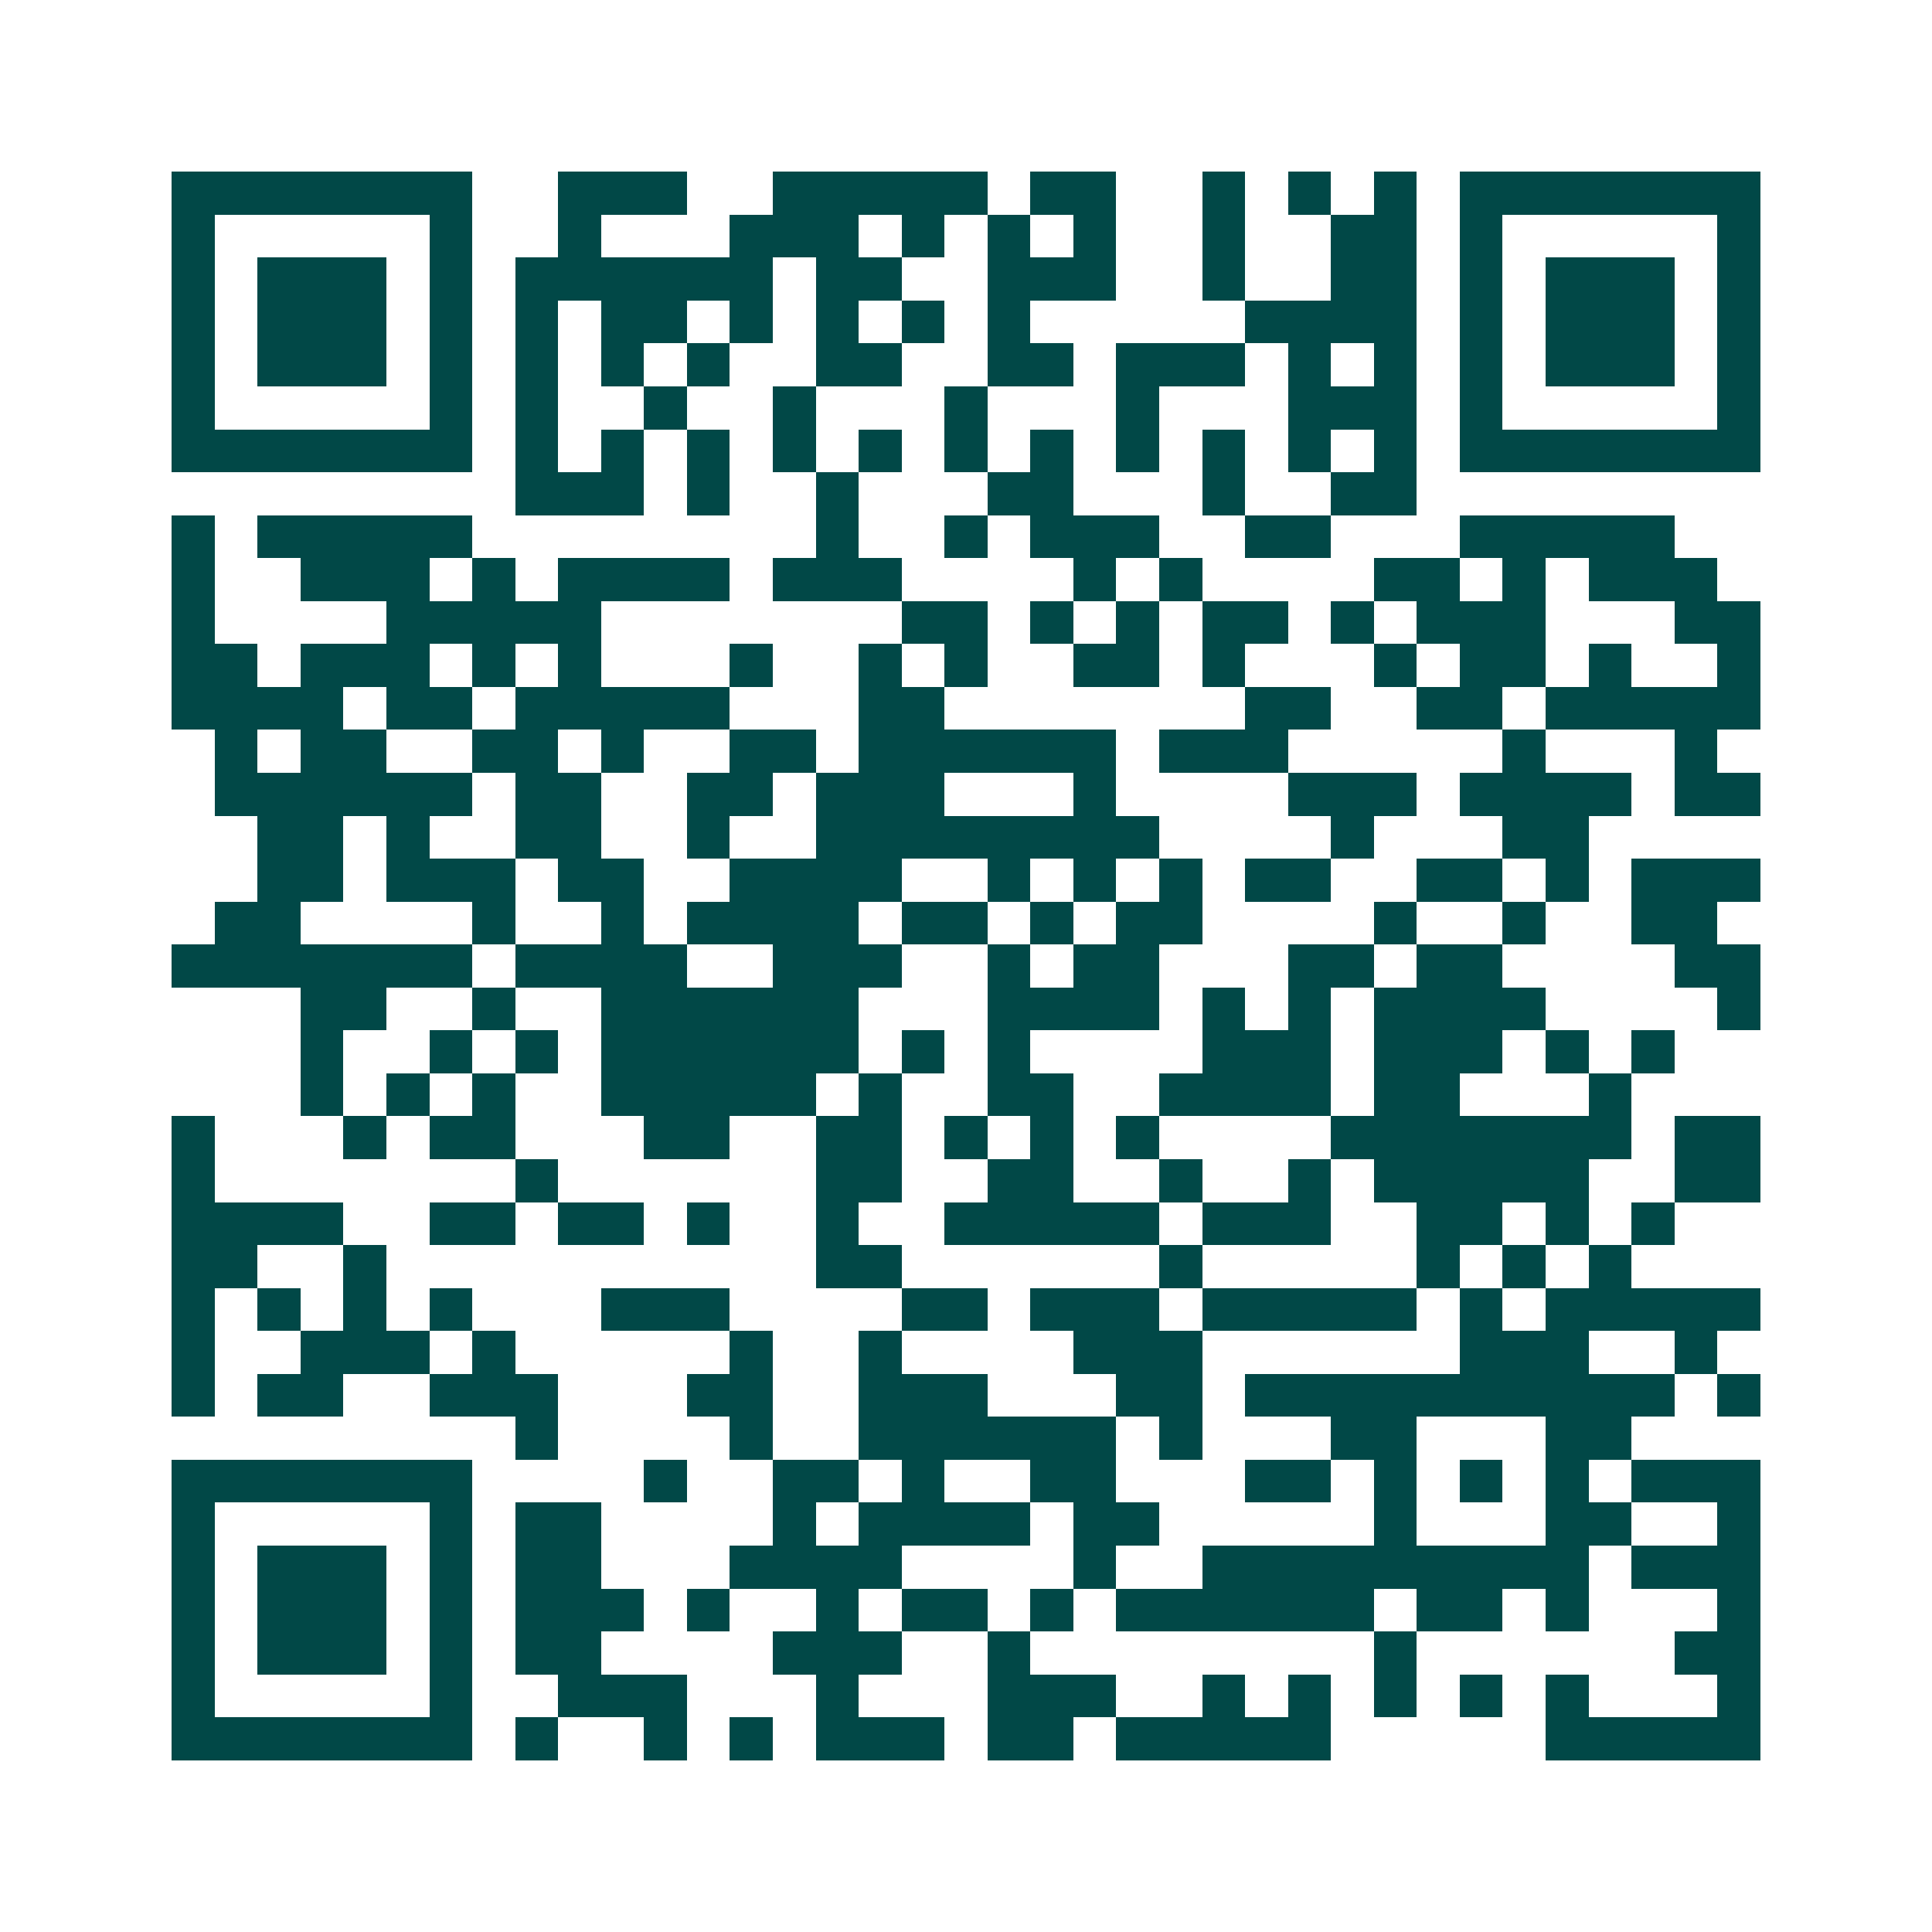 <svg xmlns="http://www.w3.org/2000/svg" width="200" height="200" viewBox="0 0 45 45" shape-rendering="crispEdges"><path fill="#ffffff" d="M0 0h45v45H0z"/><path stroke="#014847" d="M4 4.5h7m2 0h3m2 0h5m1 0h2m2 0h1m1 0h1m1 0h1m1 0h7M4 5.5h1m5 0h1m2 0h1m3 0h3m1 0h1m1 0h1m1 0h1m2 0h1m2 0h2m1 0h1m5 0h1M4 6.5h1m1 0h3m1 0h1m1 0h6m1 0h2m2 0h3m2 0h1m2 0h2m1 0h1m1 0h3m1 0h1M4 7.5h1m1 0h3m1 0h1m1 0h1m1 0h2m1 0h1m1 0h1m1 0h1m1 0h1m5 0h4m1 0h1m1 0h3m1 0h1M4 8.5h1m1 0h3m1 0h1m1 0h1m1 0h1m1 0h1m2 0h2m2 0h2m1 0h3m1 0h1m1 0h1m1 0h1m1 0h3m1 0h1M4 9.5h1m5 0h1m1 0h1m2 0h1m2 0h1m3 0h1m3 0h1m3 0h3m1 0h1m5 0h1M4 10.5h7m1 0h1m1 0h1m1 0h1m1 0h1m1 0h1m1 0h1m1 0h1m1 0h1m1 0h1m1 0h1m1 0h1m1 0h7M12 11.5h3m1 0h1m2 0h1m3 0h2m3 0h1m2 0h2M4 12.5h1m1 0h5m8 0h1m2 0h1m1 0h3m2 0h2m3 0h5M4 13.5h1m2 0h3m1 0h1m1 0h4m1 0h3m4 0h1m1 0h1m4 0h2m1 0h1m1 0h3M4 14.5h1m4 0h5m7 0h2m1 0h1m1 0h1m1 0h2m1 0h1m1 0h3m3 0h2M4 15.5h2m1 0h3m1 0h1m1 0h1m3 0h1m2 0h1m1 0h1m2 0h2m1 0h1m3 0h1m1 0h2m1 0h1m2 0h1M4 16.5h4m1 0h2m1 0h5m3 0h2m7 0h2m2 0h2m1 0h5M5 17.5h1m1 0h2m2 0h2m1 0h1m2 0h2m1 0h6m1 0h3m5 0h1m3 0h1M5 18.5h6m1 0h2m2 0h2m1 0h3m3 0h1m4 0h3m1 0h4m1 0h2M6 19.5h2m1 0h1m2 0h2m2 0h1m2 0h8m4 0h1m3 0h2M6 20.5h2m1 0h3m1 0h2m2 0h4m2 0h1m1 0h1m1 0h1m1 0h2m2 0h2m1 0h1m1 0h3M5 21.5h2m4 0h1m2 0h1m1 0h4m1 0h2m1 0h1m1 0h2m4 0h1m2 0h1m2 0h2M4 22.5h7m1 0h4m2 0h3m2 0h1m1 0h2m3 0h2m1 0h2m4 0h2M7 23.5h2m2 0h1m2 0h6m3 0h4m1 0h1m1 0h1m1 0h4m4 0h1M7 24.5h1m2 0h1m1 0h1m1 0h6m1 0h1m1 0h1m4 0h3m1 0h3m1 0h1m1 0h1M7 25.5h1m1 0h1m1 0h1m2 0h5m1 0h1m2 0h2m2 0h4m1 0h2m3 0h1M4 26.5h1m3 0h1m1 0h2m3 0h2m2 0h2m1 0h1m1 0h1m1 0h1m4 0h7m1 0h2M4 27.5h1m7 0h1m6 0h2m2 0h2m2 0h1m2 0h1m1 0h5m2 0h2M4 28.5h4m2 0h2m1 0h2m1 0h1m2 0h1m2 0h5m1 0h3m2 0h2m1 0h1m1 0h1M4 29.5h2m2 0h1m10 0h2m6 0h1m5 0h1m1 0h1m1 0h1M4 30.5h1m1 0h1m1 0h1m1 0h1m3 0h3m4 0h2m1 0h3m1 0h5m1 0h1m1 0h5M4 31.5h1m2 0h3m1 0h1m5 0h1m2 0h1m4 0h3m6 0h3m2 0h1M4 32.5h1m1 0h2m2 0h3m3 0h2m2 0h3m3 0h2m1 0h10m1 0h1M12 33.5h1m4 0h1m2 0h6m1 0h1m3 0h2m3 0h2M4 34.5h7m4 0h1m2 0h2m1 0h1m2 0h2m3 0h2m1 0h1m1 0h1m1 0h1m1 0h3M4 35.5h1m5 0h1m1 0h2m4 0h1m1 0h4m1 0h2m5 0h1m3 0h2m2 0h1M4 36.5h1m1 0h3m1 0h1m1 0h2m3 0h4m4 0h1m2 0h9m1 0h3M4 37.5h1m1 0h3m1 0h1m1 0h3m1 0h1m2 0h1m1 0h2m1 0h1m1 0h6m1 0h2m1 0h1m3 0h1M4 38.5h1m1 0h3m1 0h1m1 0h2m4 0h3m2 0h1m8 0h1m6 0h2M4 39.5h1m5 0h1m2 0h3m3 0h1m3 0h3m2 0h1m1 0h1m1 0h1m1 0h1m1 0h1m3 0h1M4 40.5h7m1 0h1m2 0h1m1 0h1m1 0h3m1 0h2m1 0h5m5 0h5"/></svg>
